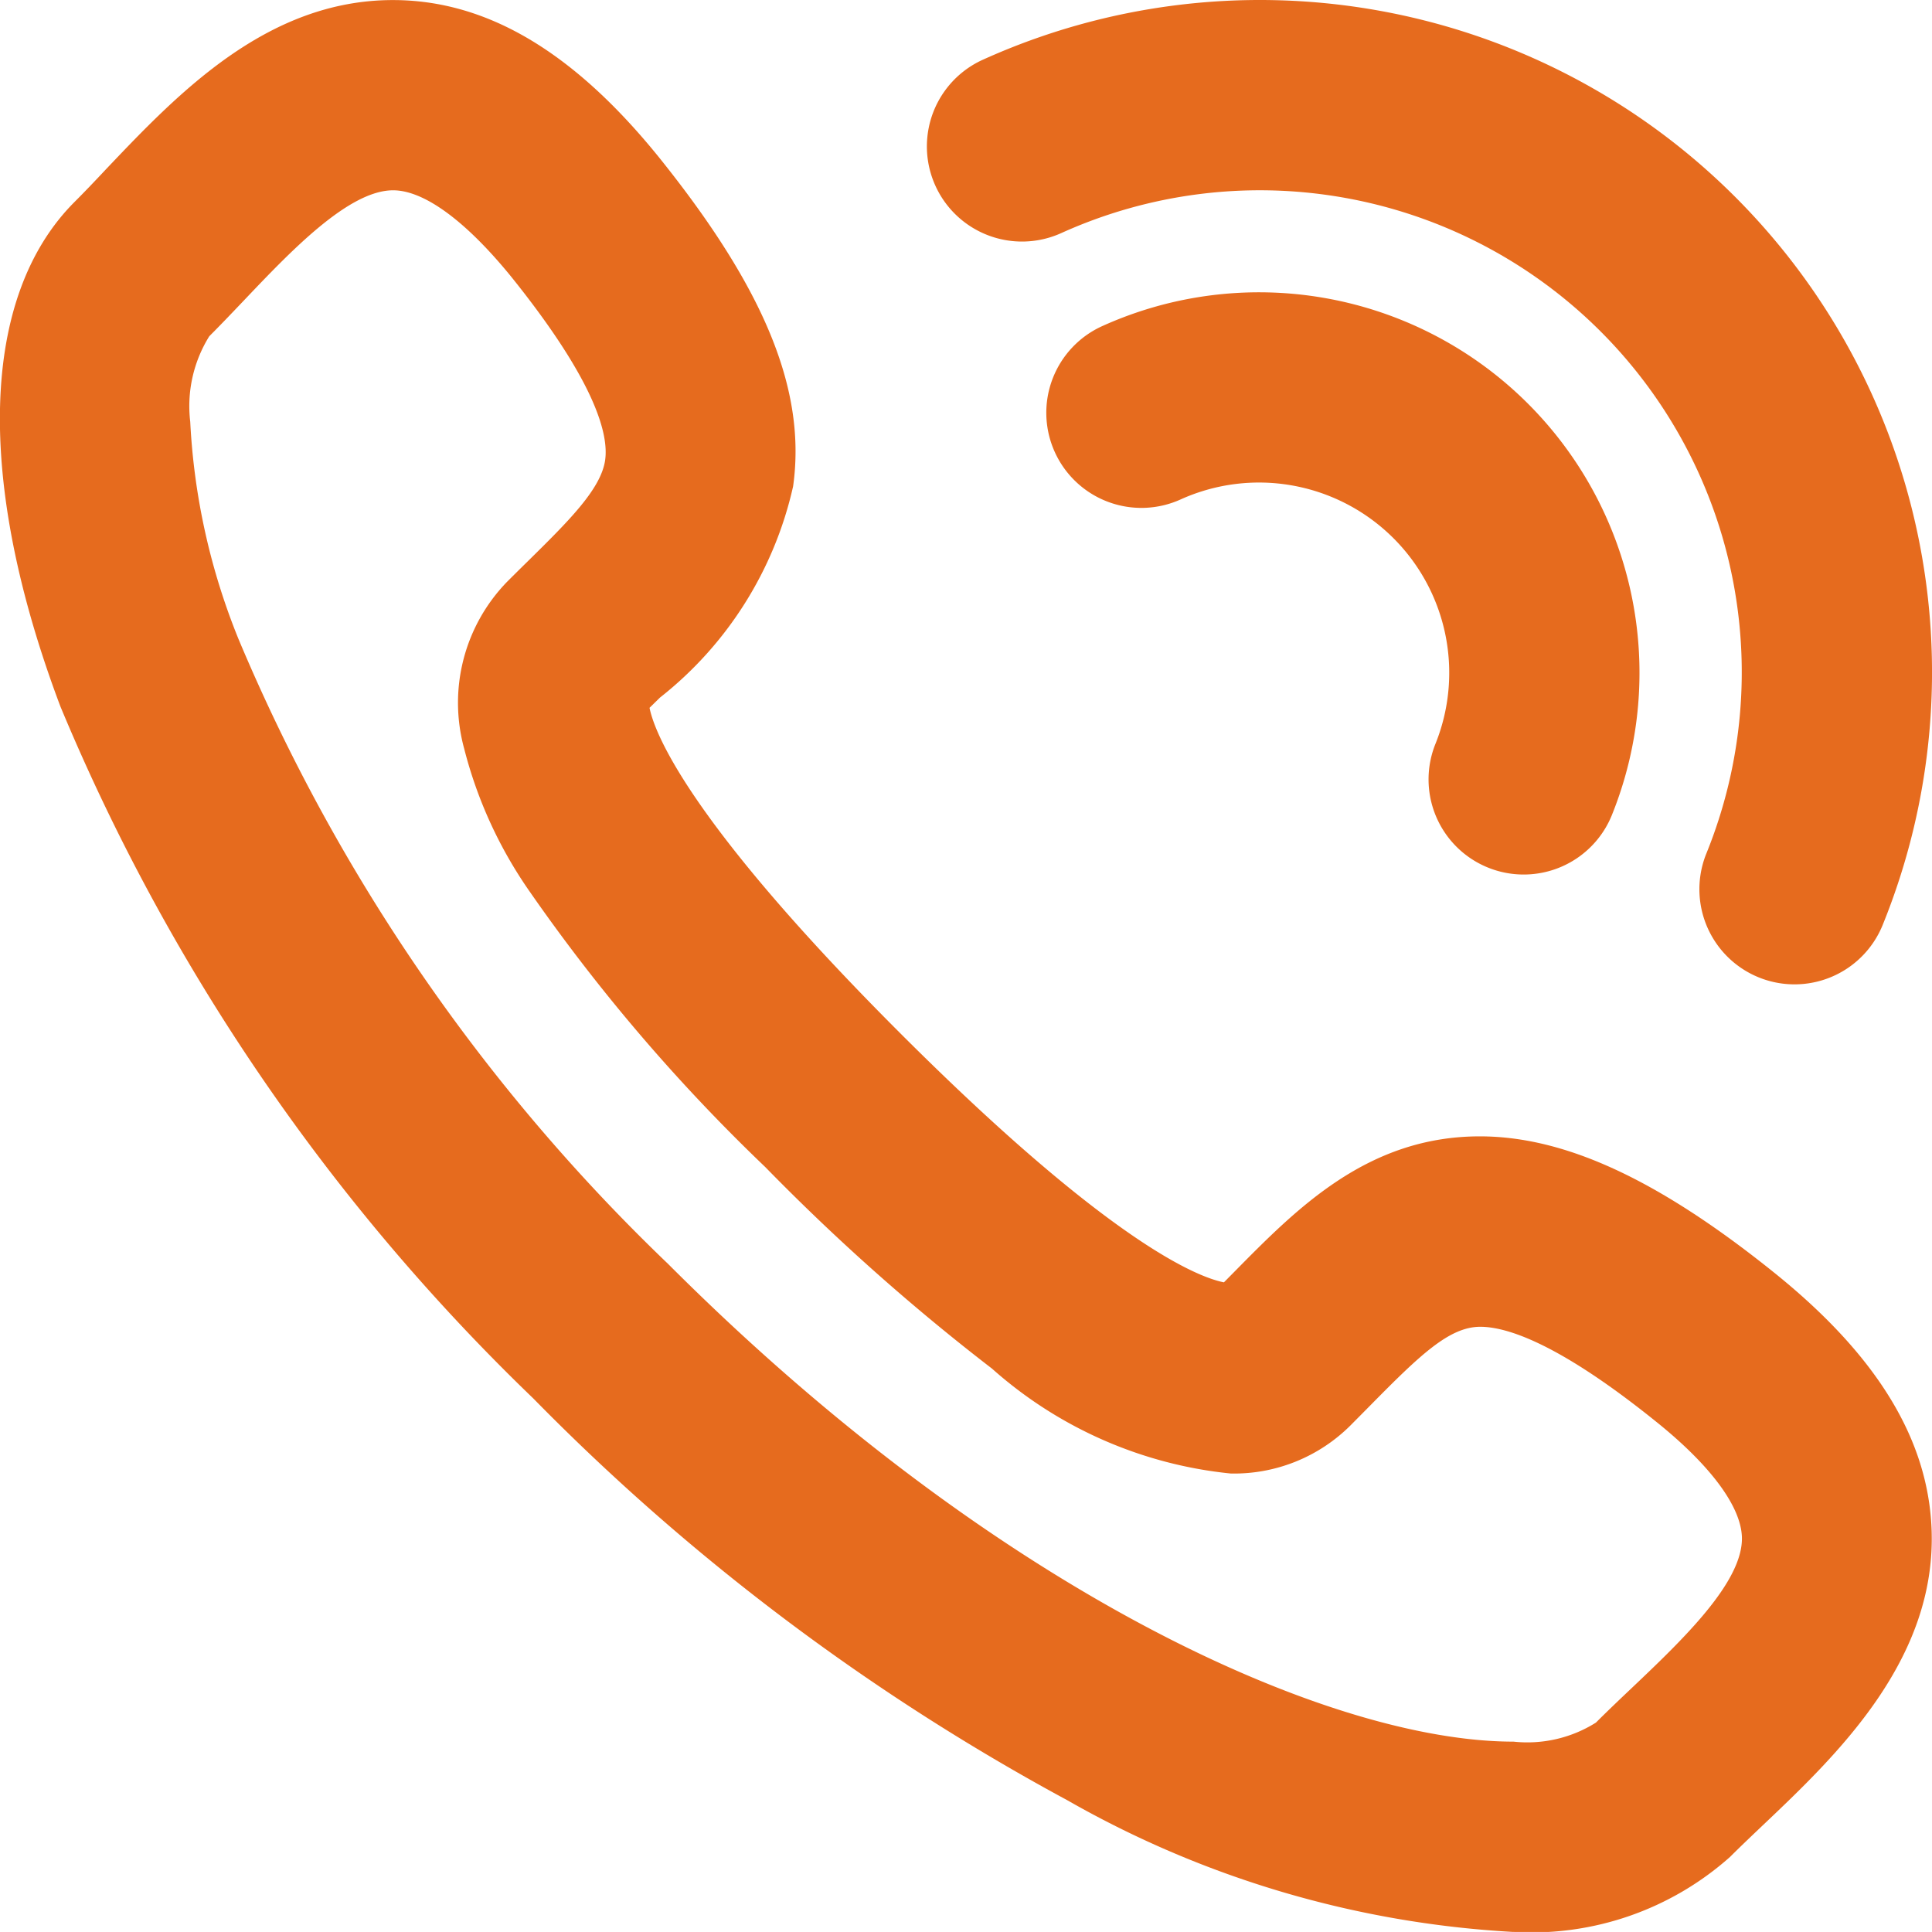<svg xmlns="http://www.w3.org/2000/svg" width="30.467" height="30.466" viewBox="0 0 30.467 30.466"><g transform="translate(1.497 1.501)"><path d="M853.99,1735.71a15.949,15.949,0,0,1-7.034-2.078,35.272,35.272,0,0,1-8.419-6.335,32.415,32.415,0,0,1-7.457-10.911c-1.347-3.57-1.265-6.471.225-7.96.159-.159.326-.334.5-.52,1.127-1.185,2.53-2.661,4.518-2.661,1.478,0,2.85.813,4.2,2.485,1.671,2.08,2.322,3.678,2.111,5.184a5.874,5.874,0,0,1-2.1,3.331l-.164.161c.073.368.574,1.751,3.94,5.118s4.74,3.869,5.118,3.942l.165-.167c.987-1,2.1-2.135,3.871-2.135,1.343,0,2.818.683,4.641,2.149,1.611,1.295,2.423,2.615,2.482,4.036.086,2.07-1.5,3.578-2.661,4.679-.185.176-.36.342-.518.5a4.707,4.707,0,0,1-3.416,1.181Zm-17.664-27.465c-.7,0-1.612.958-2.344,1.728-.182.191-.37.389-.555.574a2.085,2.085,0,0,0-.3,1.348,10.486,10.486,0,0,0,.763,3.431,29.394,29.394,0,0,0,6.772,9.849c5.2,5.205,10.446,7.535,13.332,7.534a2.03,2.03,0,0,0,1.3-.3c.186-.186.383-.373.573-.553.783-.744,1.759-1.67,1.729-2.38-.02-.484-.5-1.131-1.364-1.822-1.528-1.229-2.345-1.487-2.762-1.487-.488,0-.953.448-1.735,1.241q-.153.155-.311.314a2.6,2.6,0,0,1-1.887.759h0a6.663,6.663,0,0,1-3.766-1.654,33.854,33.854,0,0,1-3.576-3.179,28.49,28.49,0,0,1-3.719-4.35,6.912,6.912,0,0,1-1.029-2.248,2.737,2.737,0,0,1,.677-2.632q.157-.157.311-.308c.654-.644,1.17-1.152,1.235-1.611.057-.407-.153-1.238-1.478-2.887C837.475,1708.73,836.816,1708.245,836.326,1708.245Z" transform="translate(-831.624 -1706.745)" fill="#e66b1e"/><g transform="translate(14.617 0.001)"><path d="M854.918,1719.247a1.5,1.5,0,0,1-1.39-2.064,3,3,0,0,0-4.009-3.856,1.5,1.5,0,1,1-1.237-2.733,6,6,0,0,1,8.027,7.715A1.5,1.5,0,0,1,854.918,1719.247Z" transform="translate(-847.004 -1706.958)" fill="#e66b1e"/><path d="M859.1,1720.766a1.5,1.5,0,0,1-1.389-2.064,7.6,7.6,0,0,0-10.174-9.783,1.5,1.5,0,0,1-1.236-2.734,10.6,10.6,0,0,1,14.19,13.645A1.5,1.5,0,0,1,859.1,1720.766Z" transform="translate(-846.916 -1706.745)" fill="#e66b1e"/></g></g></svg>